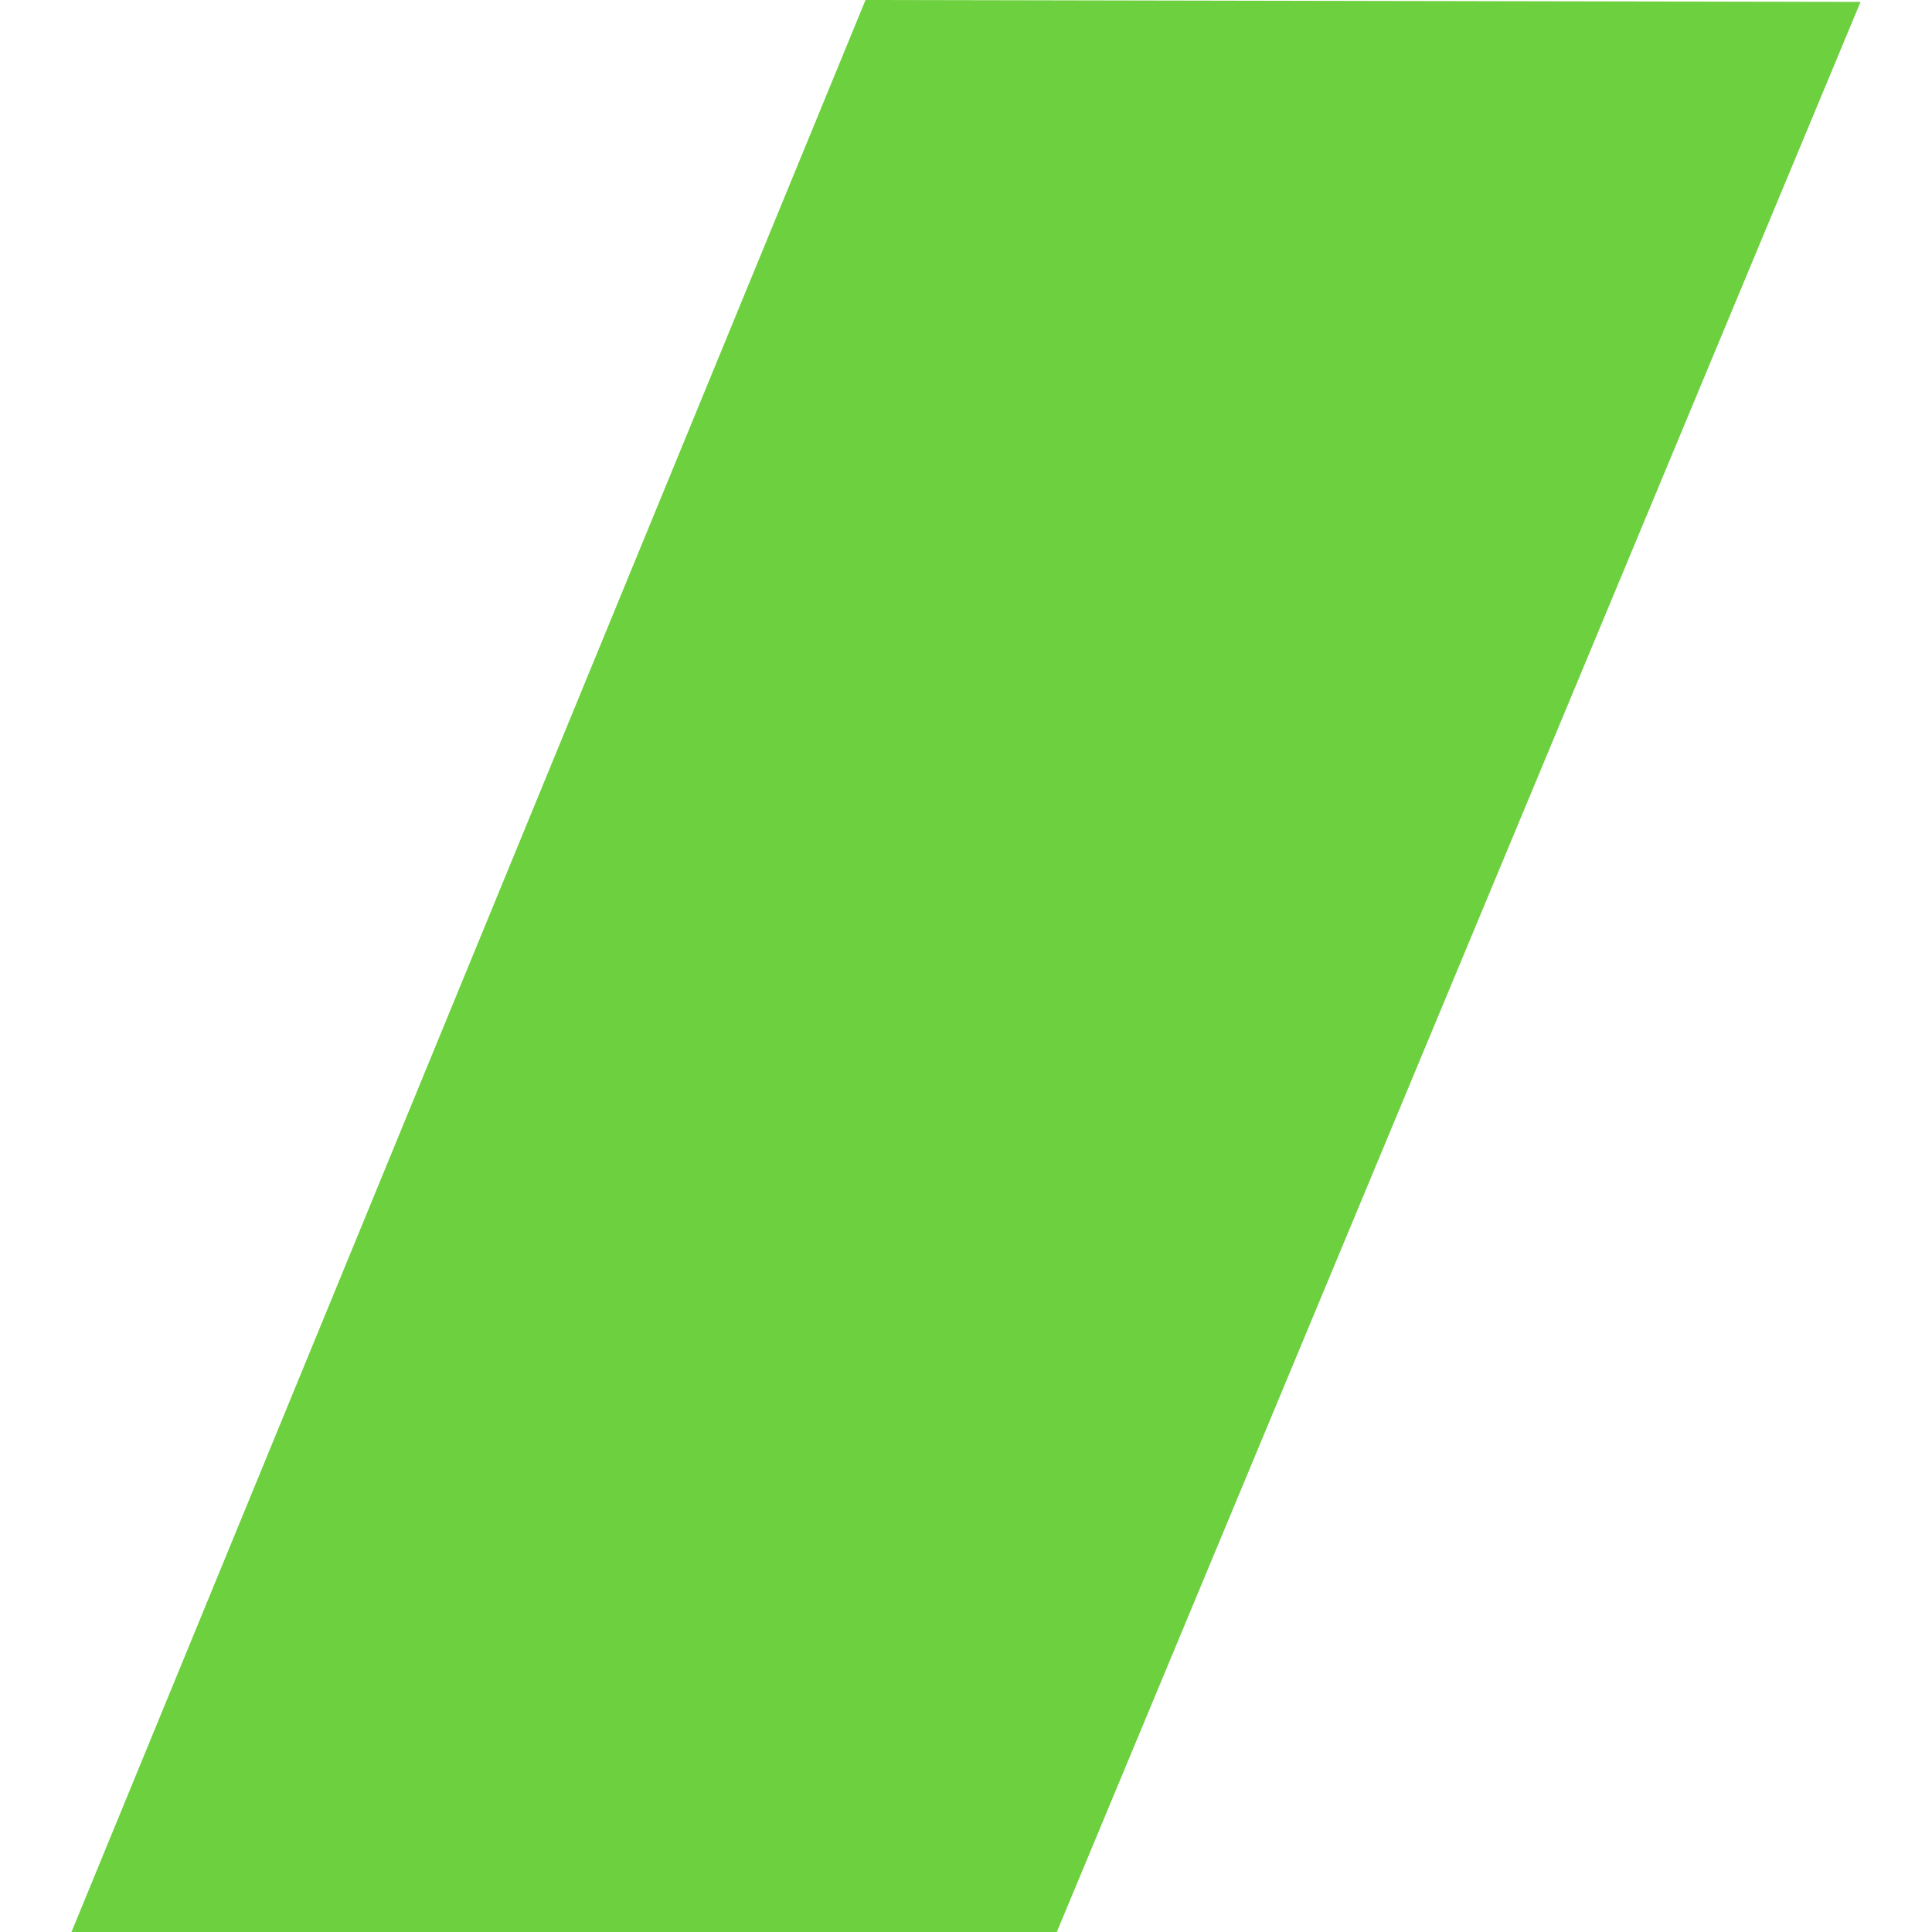 <svg xmlns="http://www.w3.org/2000/svg" version="1.1" id="Layer_1" x="0px" y="0px" viewBox="0 0 100 100" style="enable-background:new 0 0 100 100;" xml:space="preserve" xmlns:xml="http://www.w3.org/XML/1998/namespace" width="100%" height="100%" preserveAspectRatio="xMidYMid">
  <style type="text/css">
    
	.st0{fill:#6DD03E;}

  </style>
  <g>
    <polygon class="st0" points="96.3,0.1 54.7,100 3.7,100 44.8,0"/>
  </g>
</svg>
